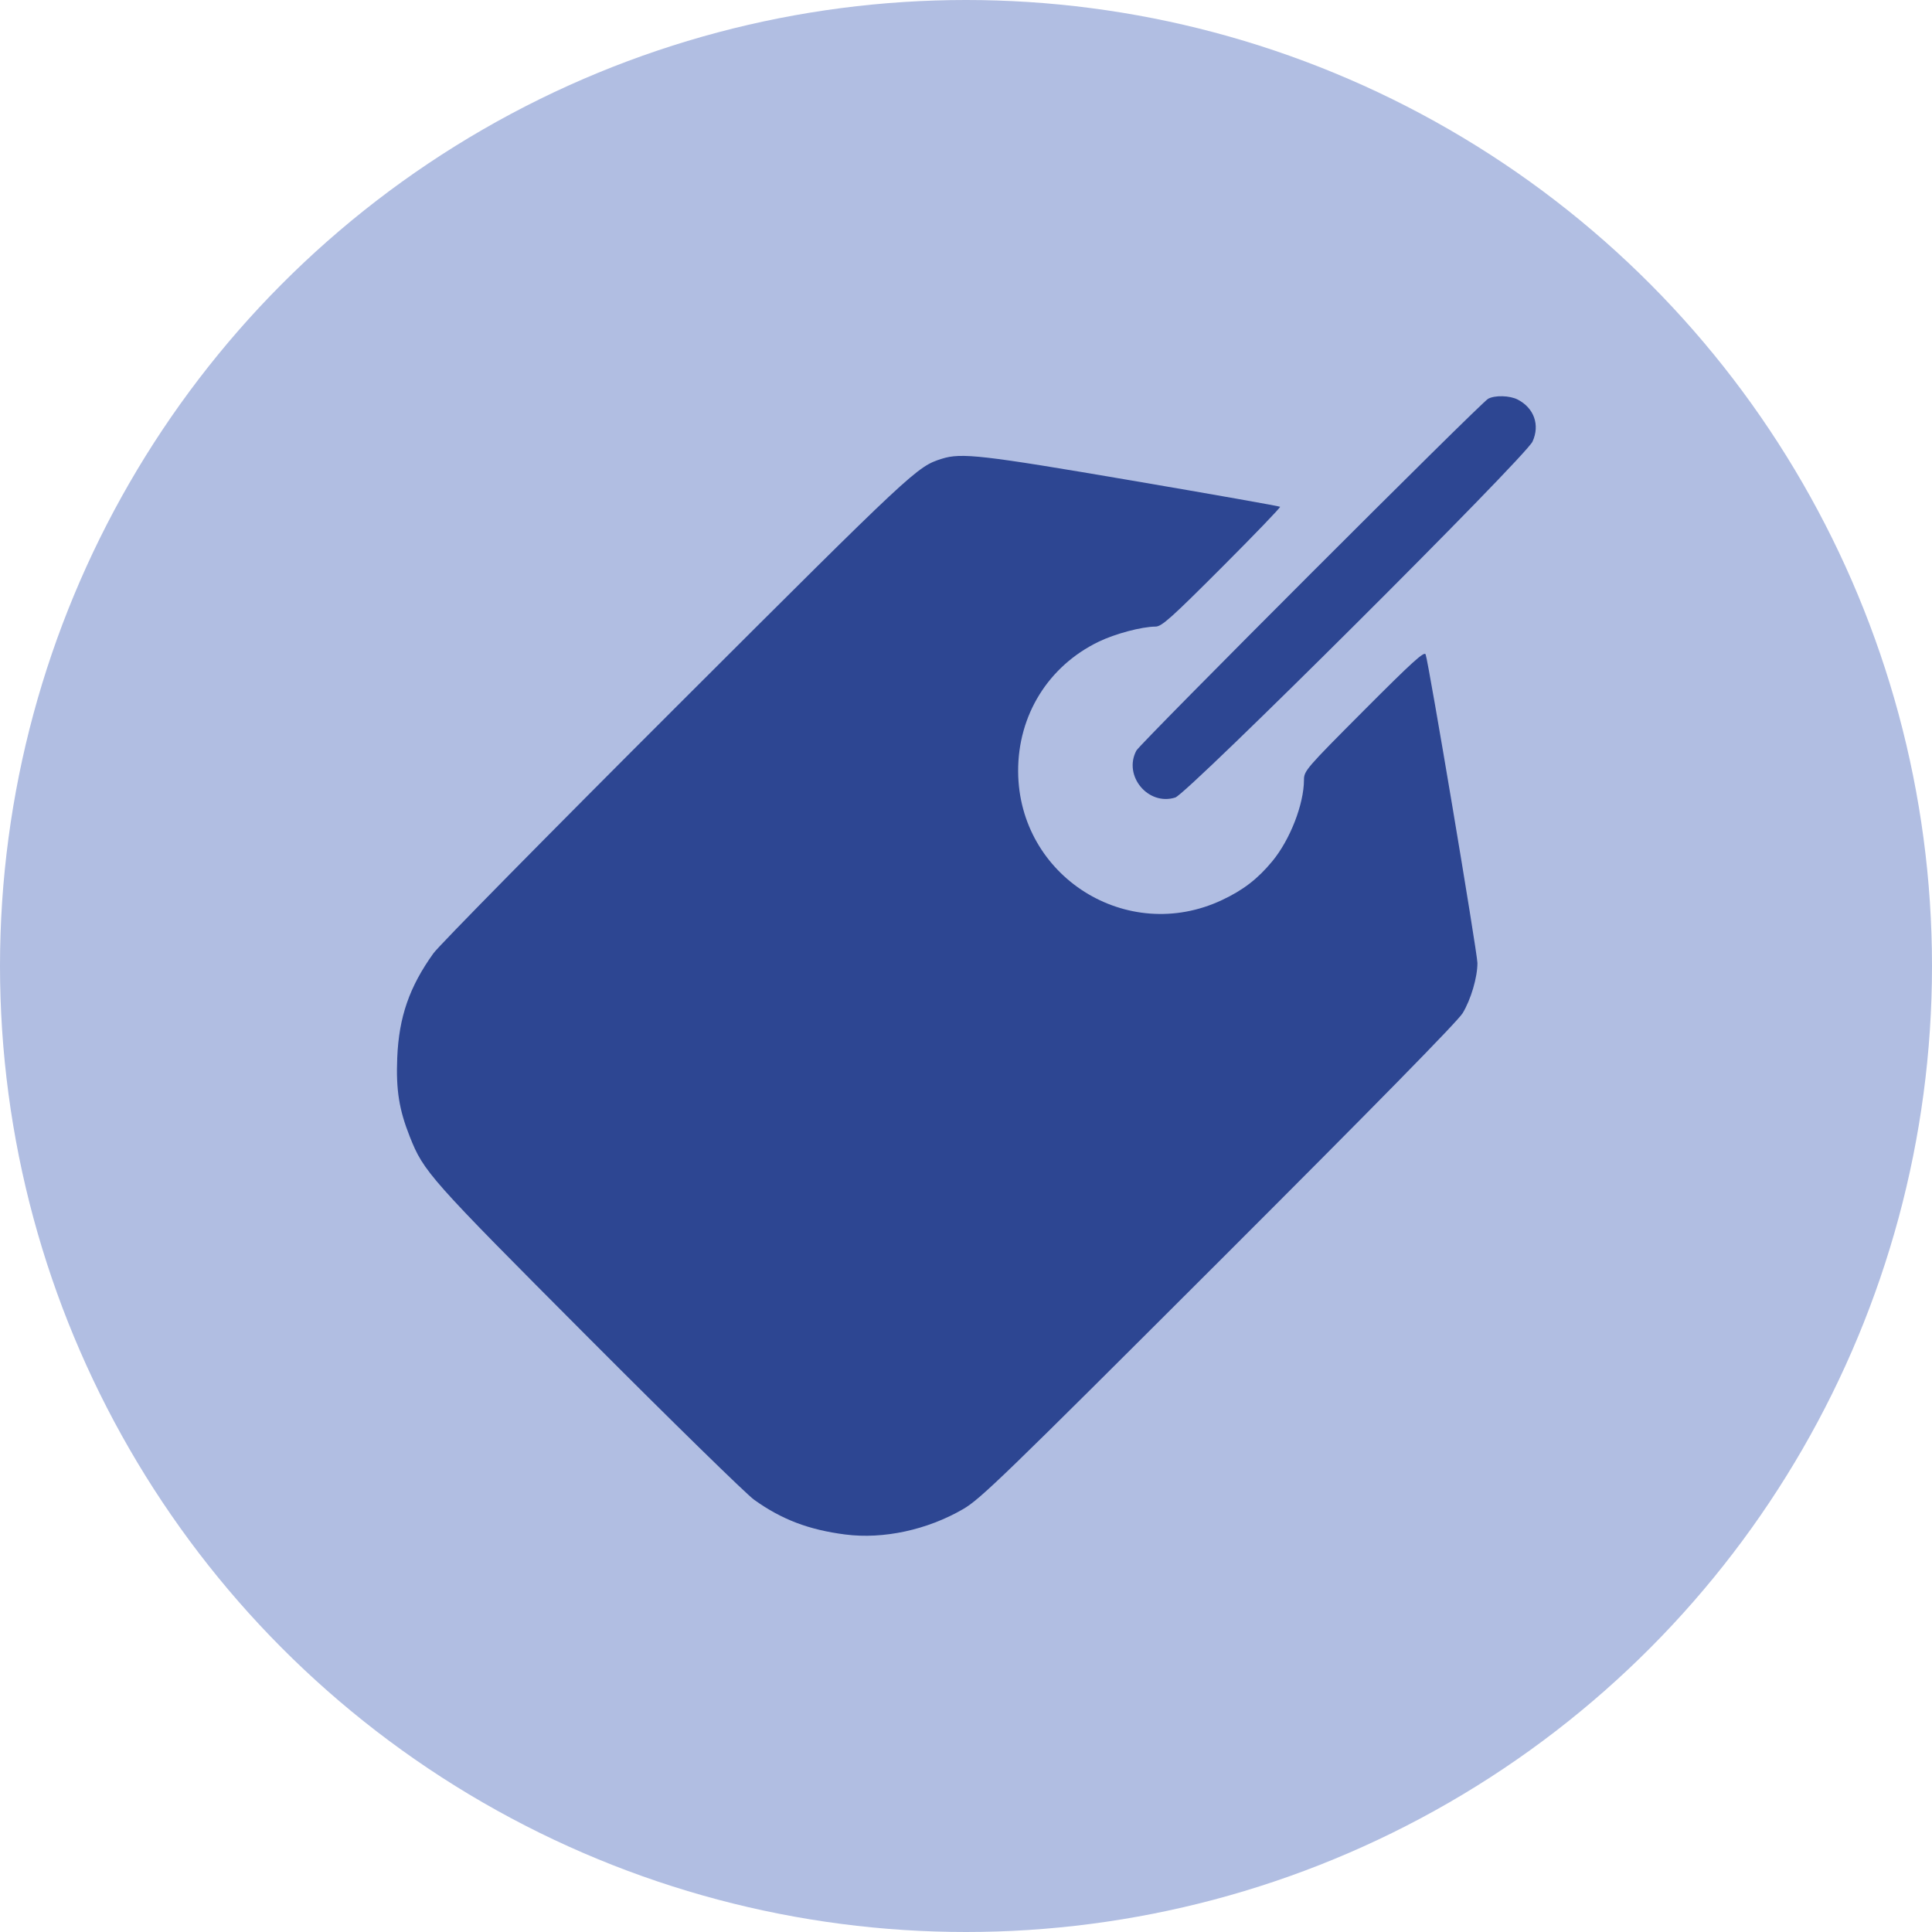 <?xml version="1.0" encoding="UTF-8"?> <svg xmlns="http://www.w3.org/2000/svg" width="2672" height="2672" viewBox="0 0 2672 2672" fill="none"><circle cx="1336" cy="1336" r="1336" fill="#B1BEE2"></circle><path fill-rule="evenodd" clip-rule="evenodd" d="M2058.09 551.52C2047.86 557.07 1576.94 1028.09 1571.63 1038.08C1553.11 1072.93 1587.88 1114.86 1625.44 1102.98C1642.54 1097.58 2109.82 631.98 2119.53 610.681C2129.97 587.768 2121.7 564.343 2099.03 552.617C2088.08 546.951 2067.53 546.399 2058.09 551.52ZM1302.43 634.521C1268.17 645.385 1264.18 649.112 936.664 976.131C758.984 1153.54 607.244 1307.57 599.467 1318.41C566.13 1364.9 551.69 1406.6 549.387 1463.01C547.58 1507.38 551.9 1534.57 566.698 1571.91C586.036 1620.7 593.366 1628.95 814.01 1850.24C929.045 1965.61 1032.03 2066.37 1042.88 2074.14C1080.9 2101.43 1118.53 2115.77 1169.07 2122.25C1221.76 2129.01 1282.32 2115.95 1332 2087.13C1355.92 2073.25 1387.63 2042.57 1685.43 1745.08C1901.47 1529.26 2016.07 1412.48 2022.88 1401.21C2034.34 1382.22 2043.31 1351.79 2043.31 1331.93C2043.31 1318.27 1975.67 915.182 1971.68 905.066C1969.83 900.364 1953.28 915.382 1886.42 982.445C1806.14 1062.98 1803.47 1066.07 1803.42 1078.65C1803.29 1112.38 1784.2 1161.4 1759.61 1191.15C1739.44 1215.55 1719.55 1230.89 1690.12 1244.76C1558.75 1306.66 1408.89 1212.19 1408.11 1067C1407.7 989.201 1449.82 921.265 1519.37 887.55C1542.19 876.488 1578.97 866.701 1598.15 866.589C1606.65 866.54 1619.46 855.093 1689.99 784.498C1735.07 739.38 1771.25 701.757 1770.39 700.893C1769.53 700.032 1677.29 683.708 1565.42 664.617C1357.28 629.105 1329.53 625.927 1302.43 634.521Z" fill="#2D4692"></path></svg> 